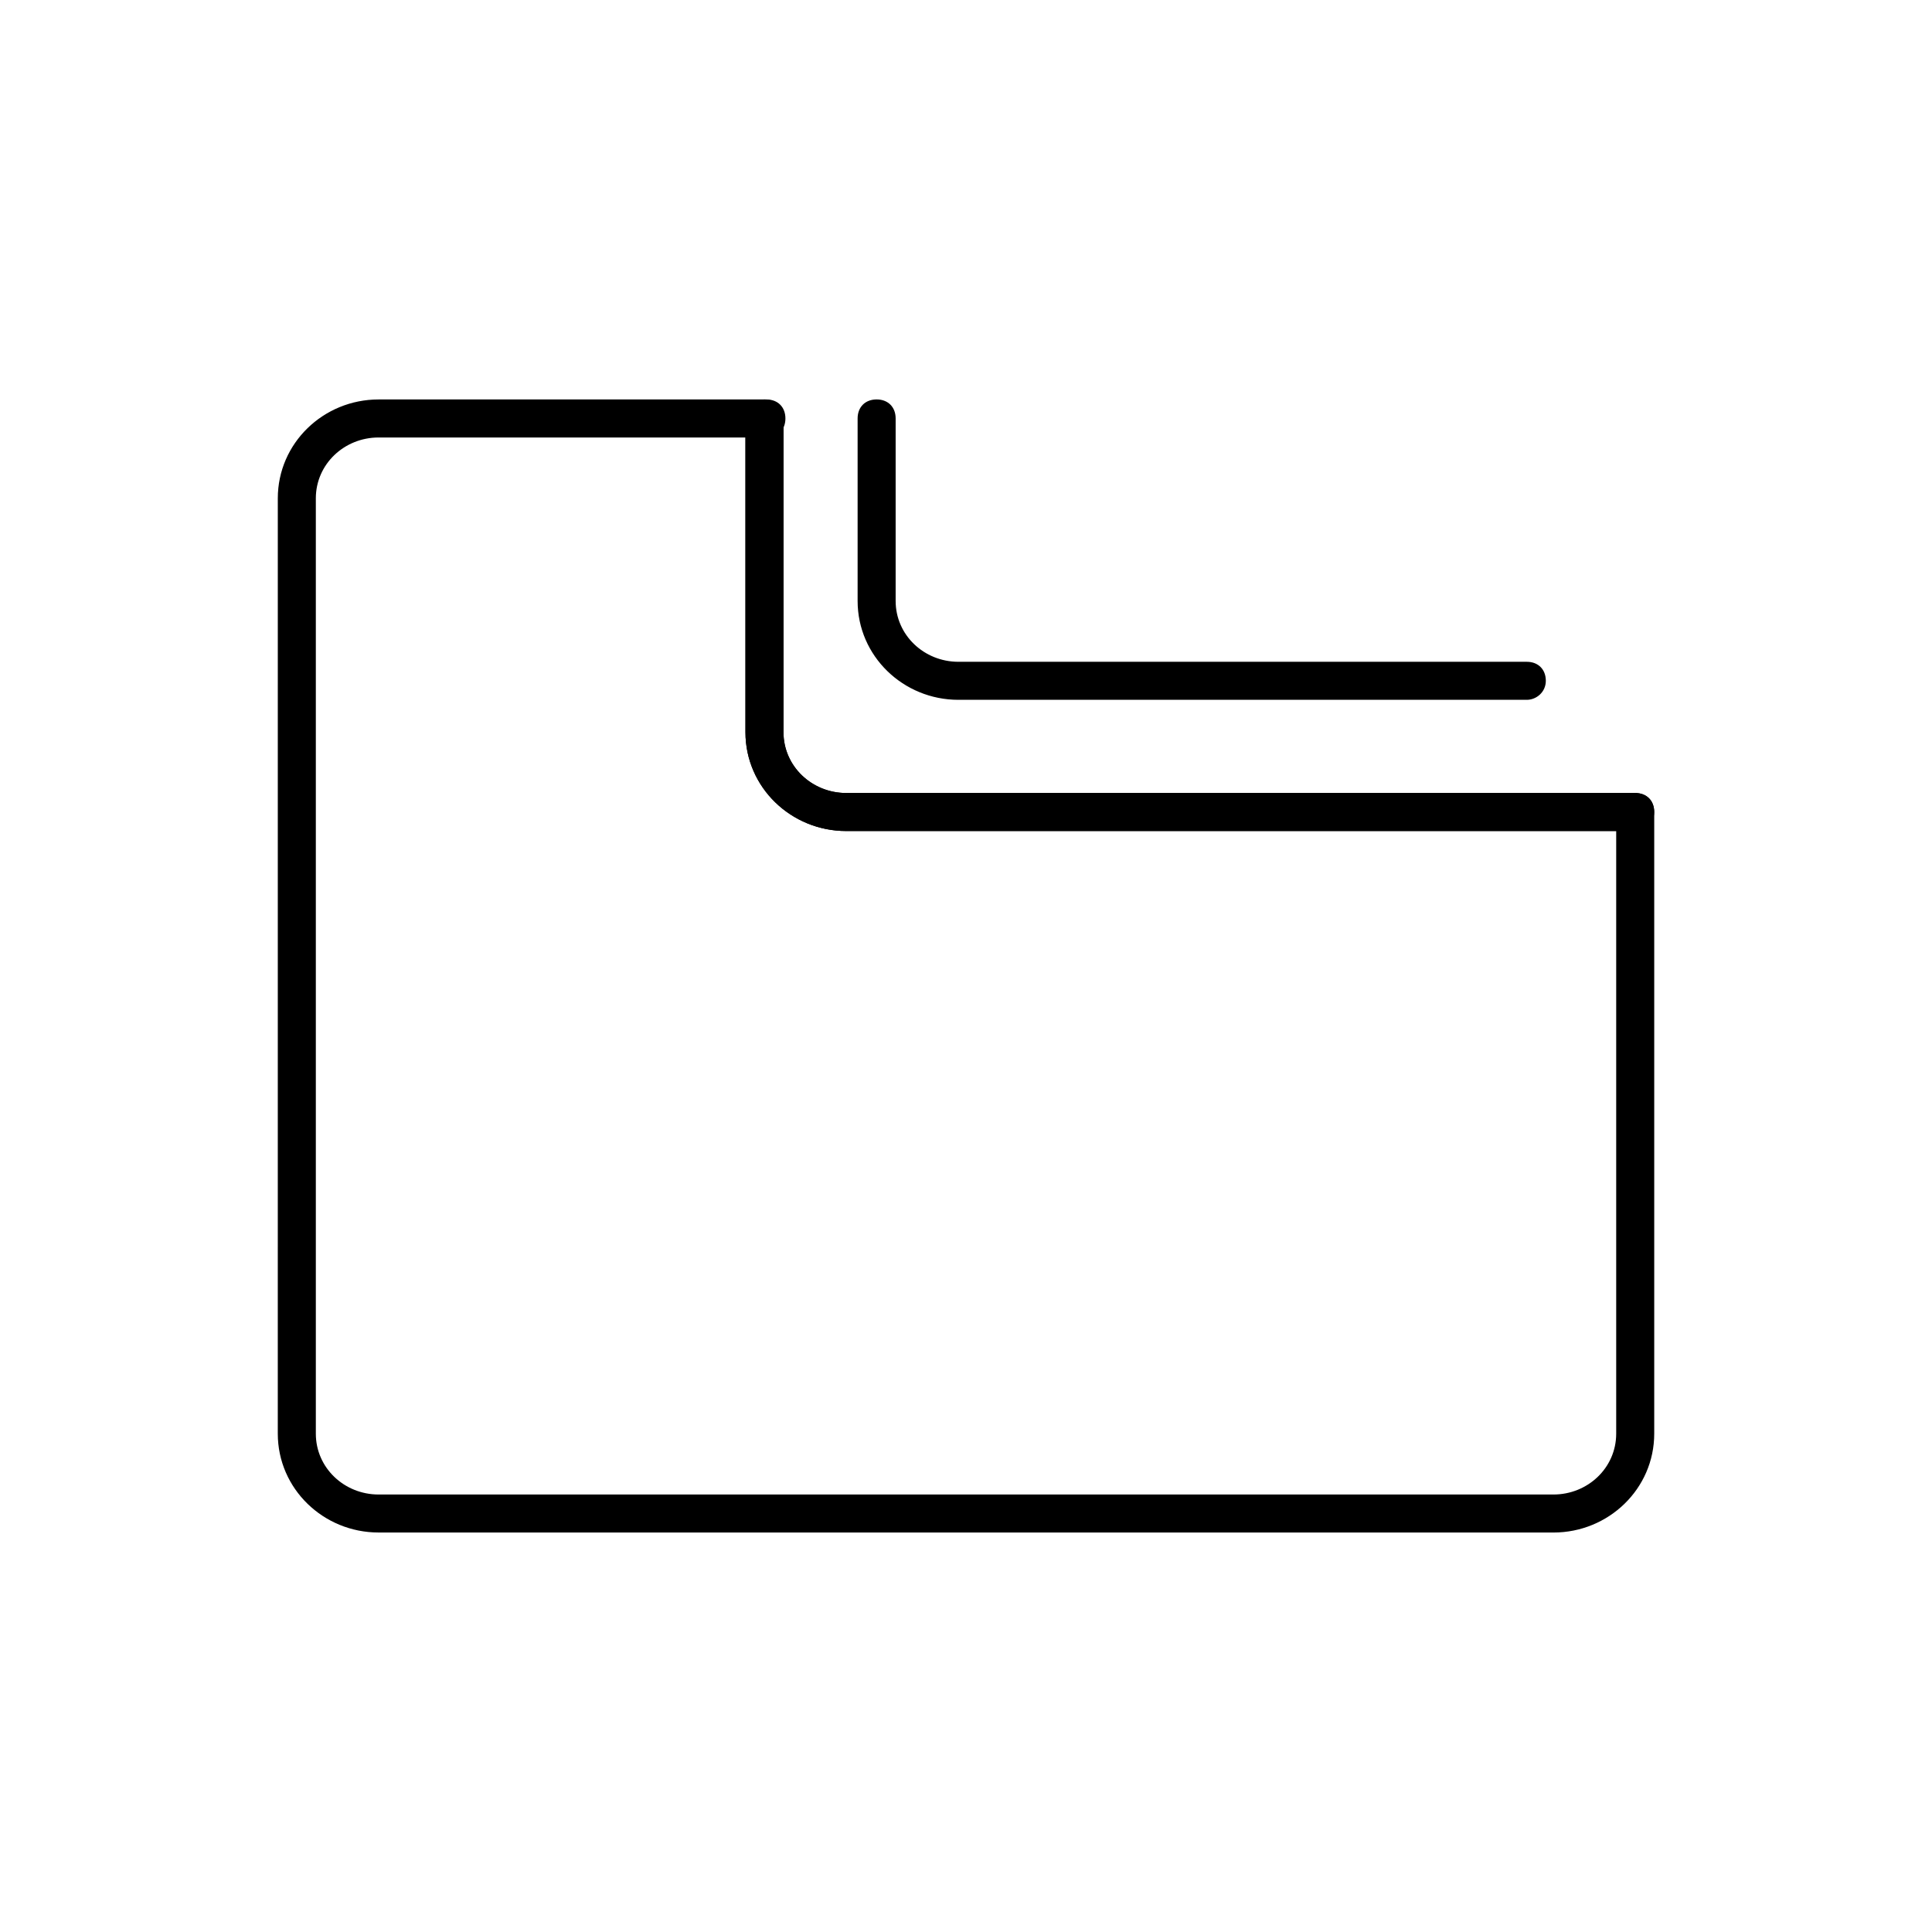 <?xml version="1.0" encoding="UTF-8"?>
<!-- Uploaded to: ICON Repo, www.svgrepo.com, Generator: ICON Repo Mixer Tools -->
<svg fill="#000000" width="800px" height="800px" version="1.1" viewBox="144 144 512 512" xmlns="http://www.w3.org/2000/svg">
 <g>
  <path d="m577.84 364.23h-209.59c-14.609 0-26.703-11.586-26.703-26.199v-83.125h10.078v83.129c0 9.07 7.559 16.121 16.625 16.121h209.59z"/>
  <path d="m548.62 329.46h-150.64c-14.609 0-26.703-11.586-26.703-26.199v-48.367c0-3.023 2.016-5.039 5.039-5.039 3.023 0 5.039 2.016 5.039 5.039v48.367c0 9.07 7.559 16.121 16.625 16.121h150.64c3.023 0 5.039 2.016 5.039 5.039-0.004 3.023-2.523 5.039-5.043 5.039z"/>
  <path d="m577.34 364.23h-209.08c-14.609 0-26.703-11.586-26.703-26.199v-83.125c0-3.023 2.016-5.039 5.039-5.039s5.039 2.016 5.039 5.039v83.129c0 9.07 7.559 16.121 16.625 16.121h209.08c3.023 0 5.039 2.016 5.039 5.039 0 3.019-2.519 5.035-5.039 5.035z"/>
  <path d="m555.68 550.13h-311.36c-14.609 0-26.703-11.586-26.703-26.199l0.004-247.87c0-14.609 12.09-26.199 26.703-26.199h102.78c3.023 0 5.039 2.016 5.039 5.039 0 3.023-2.016 5.039-5.039 5.039h-102.78c-9.07 0-16.625 7.055-16.625 16.121v247.88c0 9.07 7.559 16.121 16.625 16.121h311.36c9.07 0 16.625-7.055 16.625-16.121v-164.75c0-3.023 2.016-5.039 5.039-5.039 3.023 0 5.039 2.016 5.039 5.039v164.75c0 14.609-12.094 26.195-26.703 26.195z"/>
 </g>
</svg>